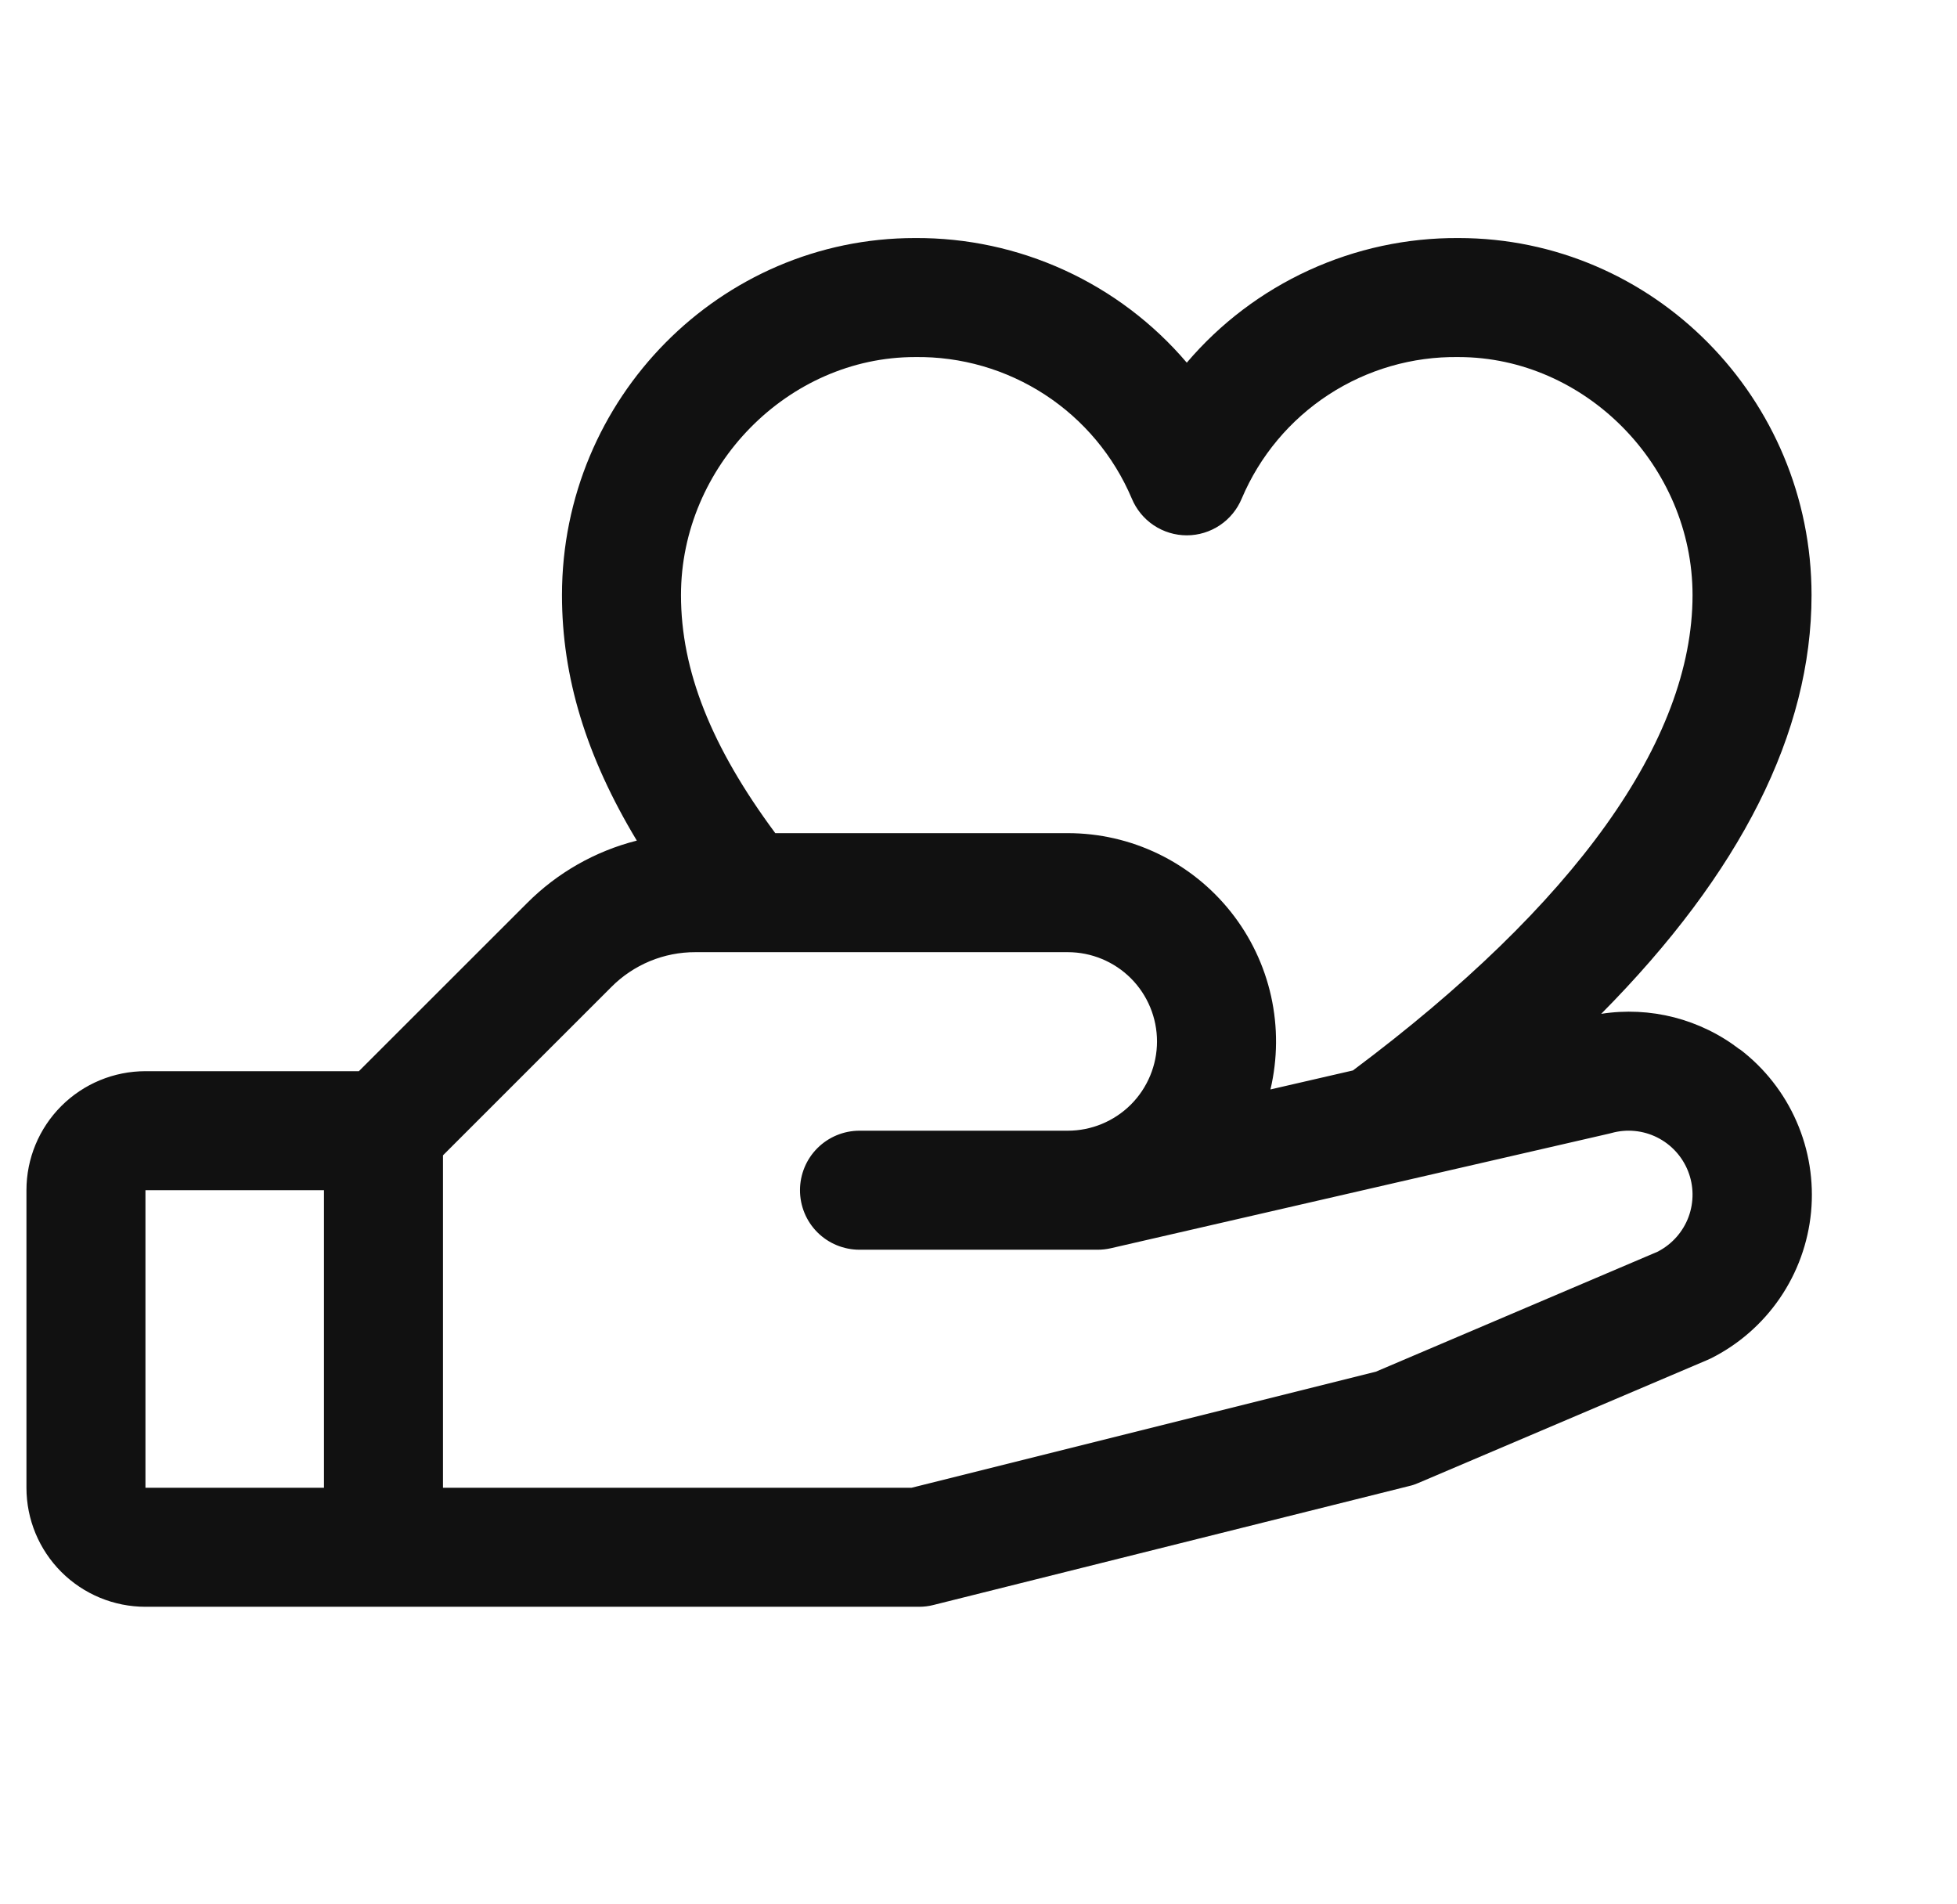 <svg width="37" height="36" viewBox="0 0 37 36" fill="none" xmlns="http://www.w3.org/2000/svg">
<g clip-path="url(#clip0_2521_5341)">
<path d="M32.89 19.837C32.522 19.553 32.1 19.348 31.651 19.232C31.201 19.117 30.732 19.094 30.273 19.166C32.914 16.5 34.25 13.849 34.25 11.25C34.25 7.528 31.256 4.5 27.576 4.5C26.599 4.494 25.634 4.702 24.746 5.109C23.858 5.516 23.07 6.112 22.438 6.856C21.805 6.112 21.017 5.516 20.129 5.109C19.241 4.702 18.276 4.494 17.299 4.5C13.619 4.5 10.625 7.528 10.625 11.25C10.625 12.797 11.081 14.3 12.04 15.891C11.254 16.09 10.537 16.498 9.965 17.072L6.785 20.25H2.75C2.153 20.25 1.581 20.487 1.159 20.909C0.737 21.331 0.5 21.903 0.5 22.5L0.5 28.125C0.5 28.722 0.737 29.294 1.159 29.716C1.581 30.138 2.153 30.375 2.75 30.375H17.375C17.467 30.375 17.559 30.364 17.648 30.341L26.648 28.091C26.705 28.078 26.761 28.059 26.815 28.035L32.281 25.709L32.343 25.681C32.868 25.419 33.318 25.027 33.65 24.542C33.982 24.058 34.185 23.497 34.241 22.912C34.296 22.328 34.202 21.738 33.966 21.2C33.731 20.662 33.363 20.193 32.896 19.837H32.89ZM17.299 6.75C18.17 6.737 19.026 6.985 19.756 7.461C20.486 7.937 21.057 8.62 21.397 9.422C21.482 9.628 21.626 9.805 21.811 9.929C21.996 10.053 22.214 10.12 22.438 10.12C22.661 10.12 22.879 10.053 23.064 9.929C23.249 9.805 23.393 9.628 23.478 9.422C23.818 8.62 24.389 7.937 25.119 7.461C25.849 6.985 26.705 6.737 27.576 6.75C29.974 6.75 32 8.81 32 11.25C32 13.994 29.779 17.097 25.579 20.236L24.02 20.595C24.156 20.016 24.161 19.415 24.032 18.834C23.903 18.254 23.645 17.711 23.276 17.245C22.907 16.779 22.438 16.402 21.903 16.143C21.368 15.884 20.782 15.75 20.188 15.75H14.658C13.444 14.113 12.875 12.673 12.875 11.25C12.875 8.81 14.901 6.75 17.299 6.75ZM2.75 22.5H6.125V28.125H2.75V22.5ZM31.357 23.655L26.014 25.93L17.234 28.125H8.375V21.841L11.557 18.66C11.765 18.45 12.013 18.284 12.286 18.17C12.559 18.057 12.852 17.999 13.148 18H20.188C20.635 18 21.064 18.178 21.381 18.494C21.697 18.811 21.875 19.24 21.875 19.688C21.875 20.135 21.697 20.564 21.381 20.881C21.064 21.197 20.635 21.375 20.188 21.375H16.25C15.952 21.375 15.665 21.494 15.454 21.705C15.243 21.916 15.125 22.202 15.125 22.5C15.125 22.799 15.243 23.085 15.454 23.296C15.665 23.507 15.952 23.625 16.25 23.625H20.75C20.835 23.625 20.919 23.616 21.002 23.597L30.424 21.43L30.467 21.419C30.755 21.339 31.062 21.368 31.329 21.501C31.596 21.634 31.805 21.861 31.915 22.139C32.025 22.416 32.028 22.724 31.925 23.004C31.821 23.284 31.617 23.516 31.353 23.655H31.357Z" fill="#111111"/>
</g>
<defs>
<clipPath id="clip0_2521_5341">
<rect width="36" height="36" fill="white" transform="translate(0.5)"/>
</clipPath>
</defs>
</svg>
